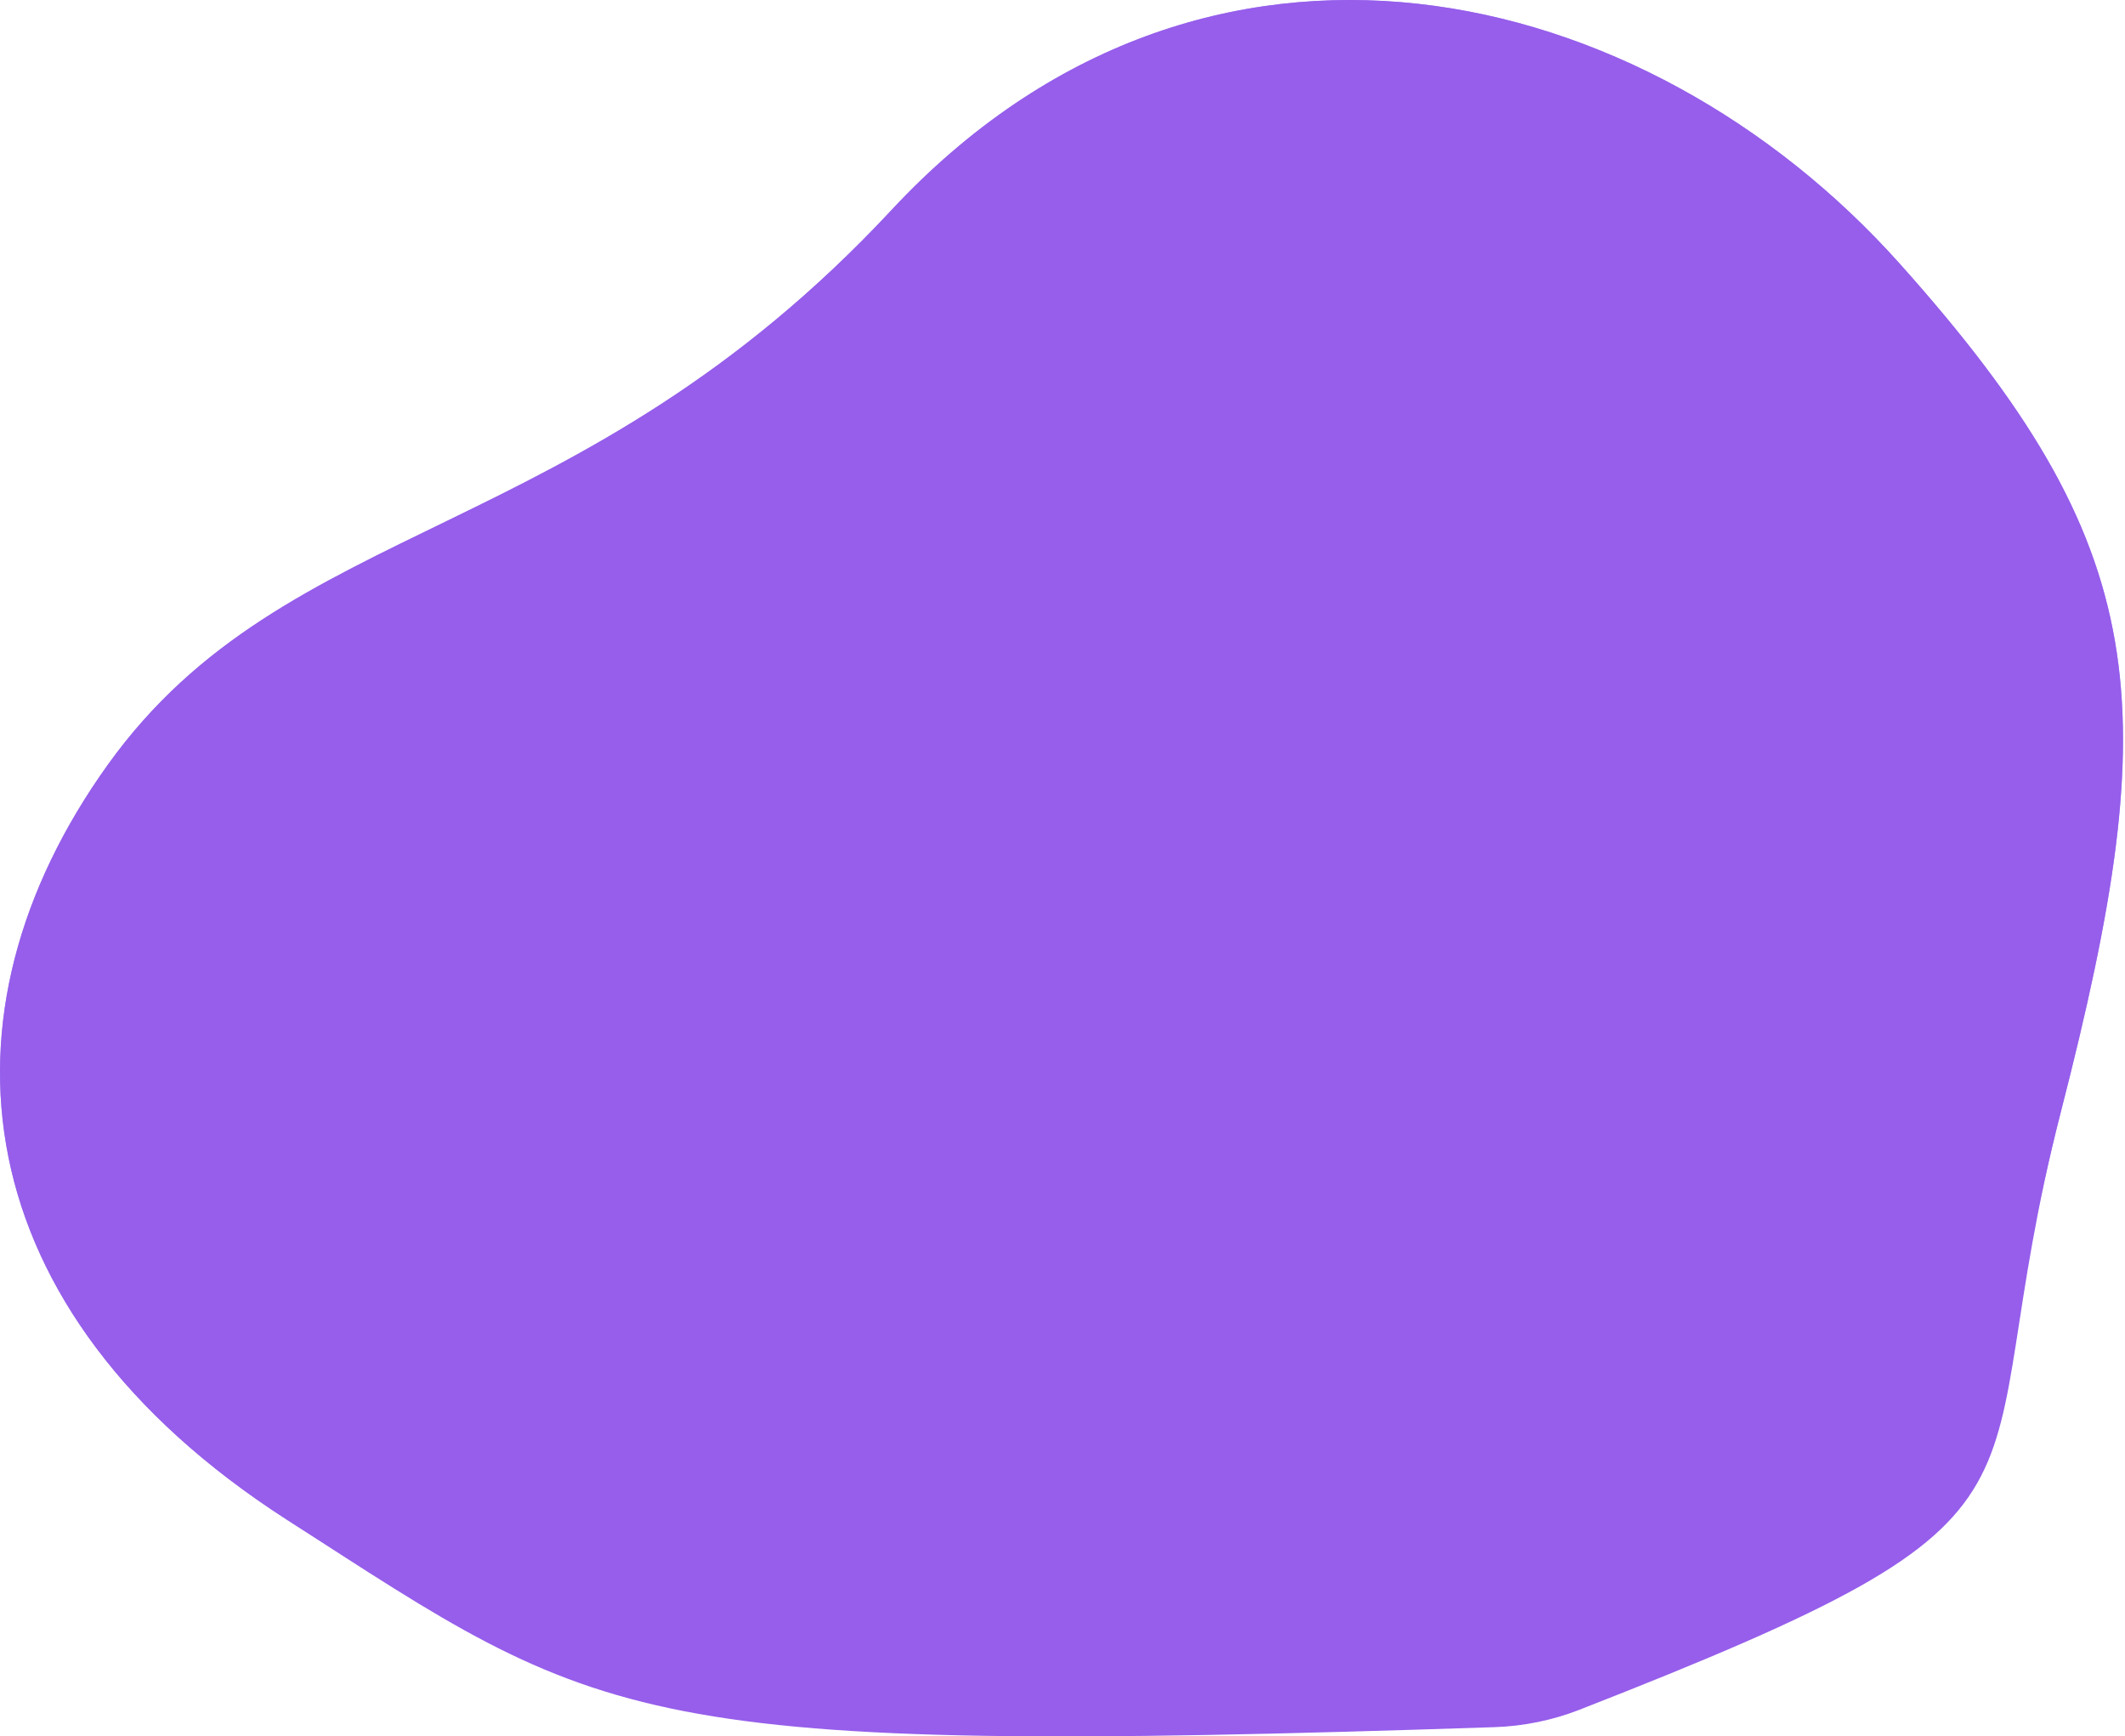 <?xml version="1.0" encoding="UTF-8"?> <svg xmlns="http://www.w3.org/2000/svg" width="1000" height="817" viewBox="0 0 1000 817" fill="none"><path d="M703.485 812.631C716.866 812.185 730.543 809.424 743.014 804.553C988.261 708.768 921.898 709.766 969.909 522.778C1019.12 331.108 1013.69 257.818 893.877 123.933C774.069 -9.953 567.17 -59.581 419.576 98.773C271.981 257.127 135.239 242.128 50.867 359.632C-33.506 477.136 -17.77 616.574 134.709 714.863C284.72 811.56 294.445 826.294 703.485 812.631Z" fill="#965EEB"></path><path opacity="0.7" d="M713 807.934C980.656 704.6 920.696 714.448 969.909 522.778C1019.12 331.108 1013.69 257.818 893.877 123.933C774.069 -9.953 567.17 -59.581 419.576 98.773C271.981 257.127 135.239 242.128 50.867 359.632C-33.506 477.136 -17.77 616.574 134.709 714.863C287.188 813.151 345.227 781.757 713 807.934Z" fill="#965EEB"></path></svg> 